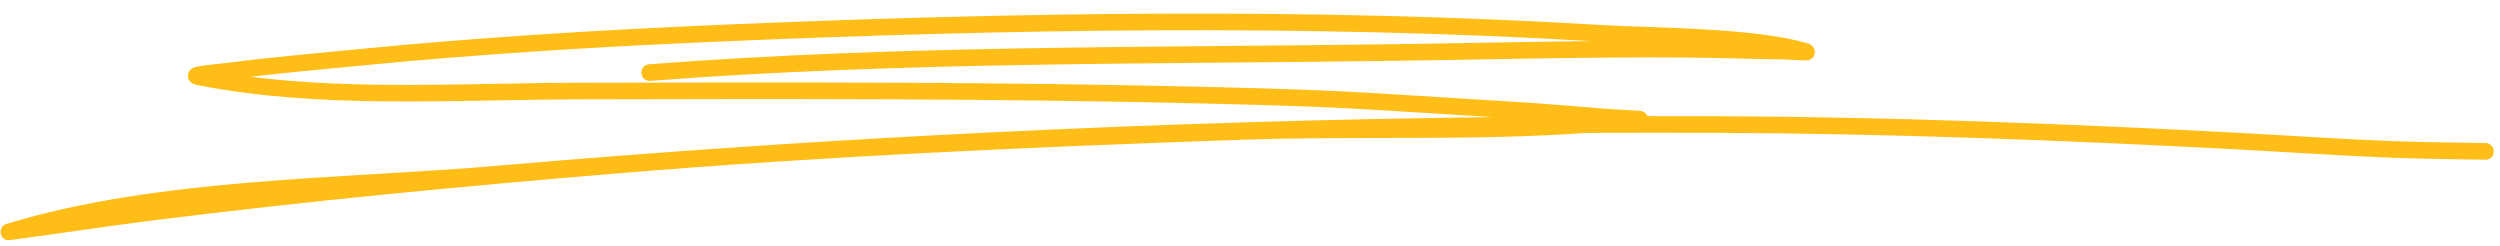 <svg xmlns="http://www.w3.org/2000/svg" width="132" height="13" viewBox="0 0 132 13" fill="none"><path fill-rule="evenodd" clip-rule="evenodd" d="M78.813 6.183C61.294 6.395 43.767 7.239 26.325 8.746C18.032 9.462 8.402 9.373 0.359 11.816C-0.042 11.939 0.035 12.308 0.043 12.345C0.061 12.421 0.134 12.672 0.453 12.684C0.487 12.686 0.732 12.651 0.826 12.638C3.201 12.322 5.567 11.953 7.944 11.655C16.15 10.62 24.38 9.838 32.622 9.153C43.562 8.243 54.596 7.758 65.566 7.379C71.57 7.172 77.718 7.448 83.742 7.019C85.954 7.007 88.166 7.005 90.377 7.012C99.624 7.045 108.861 7.4 118.092 7.887C121.06 8.043 123.324 8.212 126.23 8.326C127.334 8.37 129.084 8.4 130.302 8.419C130.481 8.423 130.937 8.426 131.126 8.428C131.145 8.431 131.164 8.431 131.185 8.431C131.258 8.431 131.292 8.426 131.299 8.426C131.712 8.365 131.674 7.969 131.664 7.91C131.662 7.897 131.6 7.564 131.244 7.551C131.159 7.548 130.55 7.544 130.316 7.541C129.105 7.521 127.361 7.492 126.263 7.449C123.362 7.335 121.1 7.167 118.137 7.01C108.892 6.524 99.642 6.167 90.381 6.134C89.25 6.13 88.117 6.128 86.986 6.13C86.948 6.03 86.863 5.918 86.675 5.868C86.5 5.823 85.246 5.782 84.762 5.742C81.179 5.443 81.285 5.457 77.344 5.213C71.374 4.843 70.465 4.758 64.256 4.602C52.977 4.317 41.694 4.34 30.414 4.368C24.845 4.384 18.882 4.765 13.228 4.054C15.091 3.833 16.962 3.671 18.828 3.486C25.202 2.858 31.581 2.468 37.981 2.194C53.333 1.537 68.709 1.275 84.056 2.171C80.789 2.202 77.524 2.276 74.257 2.324C60.959 2.52 47.533 2.373 34.264 3.393C34.026 3.413 33.847 3.623 33.864 3.864C33.882 4.107 34.092 4.287 34.329 4.27C47.582 3.249 60.989 3.399 74.269 3.202C79.203 3.13 84.135 3 89.069 3.039C90.763 3.053 92.456 3.116 94.149 3.137C94.484 3.142 95.346 3.209 95.469 3.181C95.742 3.119 95.801 2.916 95.818 2.815C95.827 2.756 95.855 2.411 95.438 2.288C92.596 1.449 87.352 1.487 84.59 1.322C69.054 0.391 53.487 0.651 37.945 1.315C31.529 1.591 25.135 1.983 18.743 2.613C16.511 2.833 14.273 3.023 12.049 3.314C11.69 3.362 10.883 3.43 10.492 3.502C10.329 3.532 10.211 3.574 10.159 3.604C9.956 3.72 9.92 3.889 9.92 4.003C9.918 4.091 9.955 4.4 10.38 4.484C16.856 5.768 23.903 5.264 30.416 5.247C41.689 5.218 52.964 5.196 64.235 5.48C70.428 5.637 71.334 5.719 77.291 6.09C77.88 6.125 78.377 6.156 78.813 6.183Z" fill="#FFBD17"></path></svg>